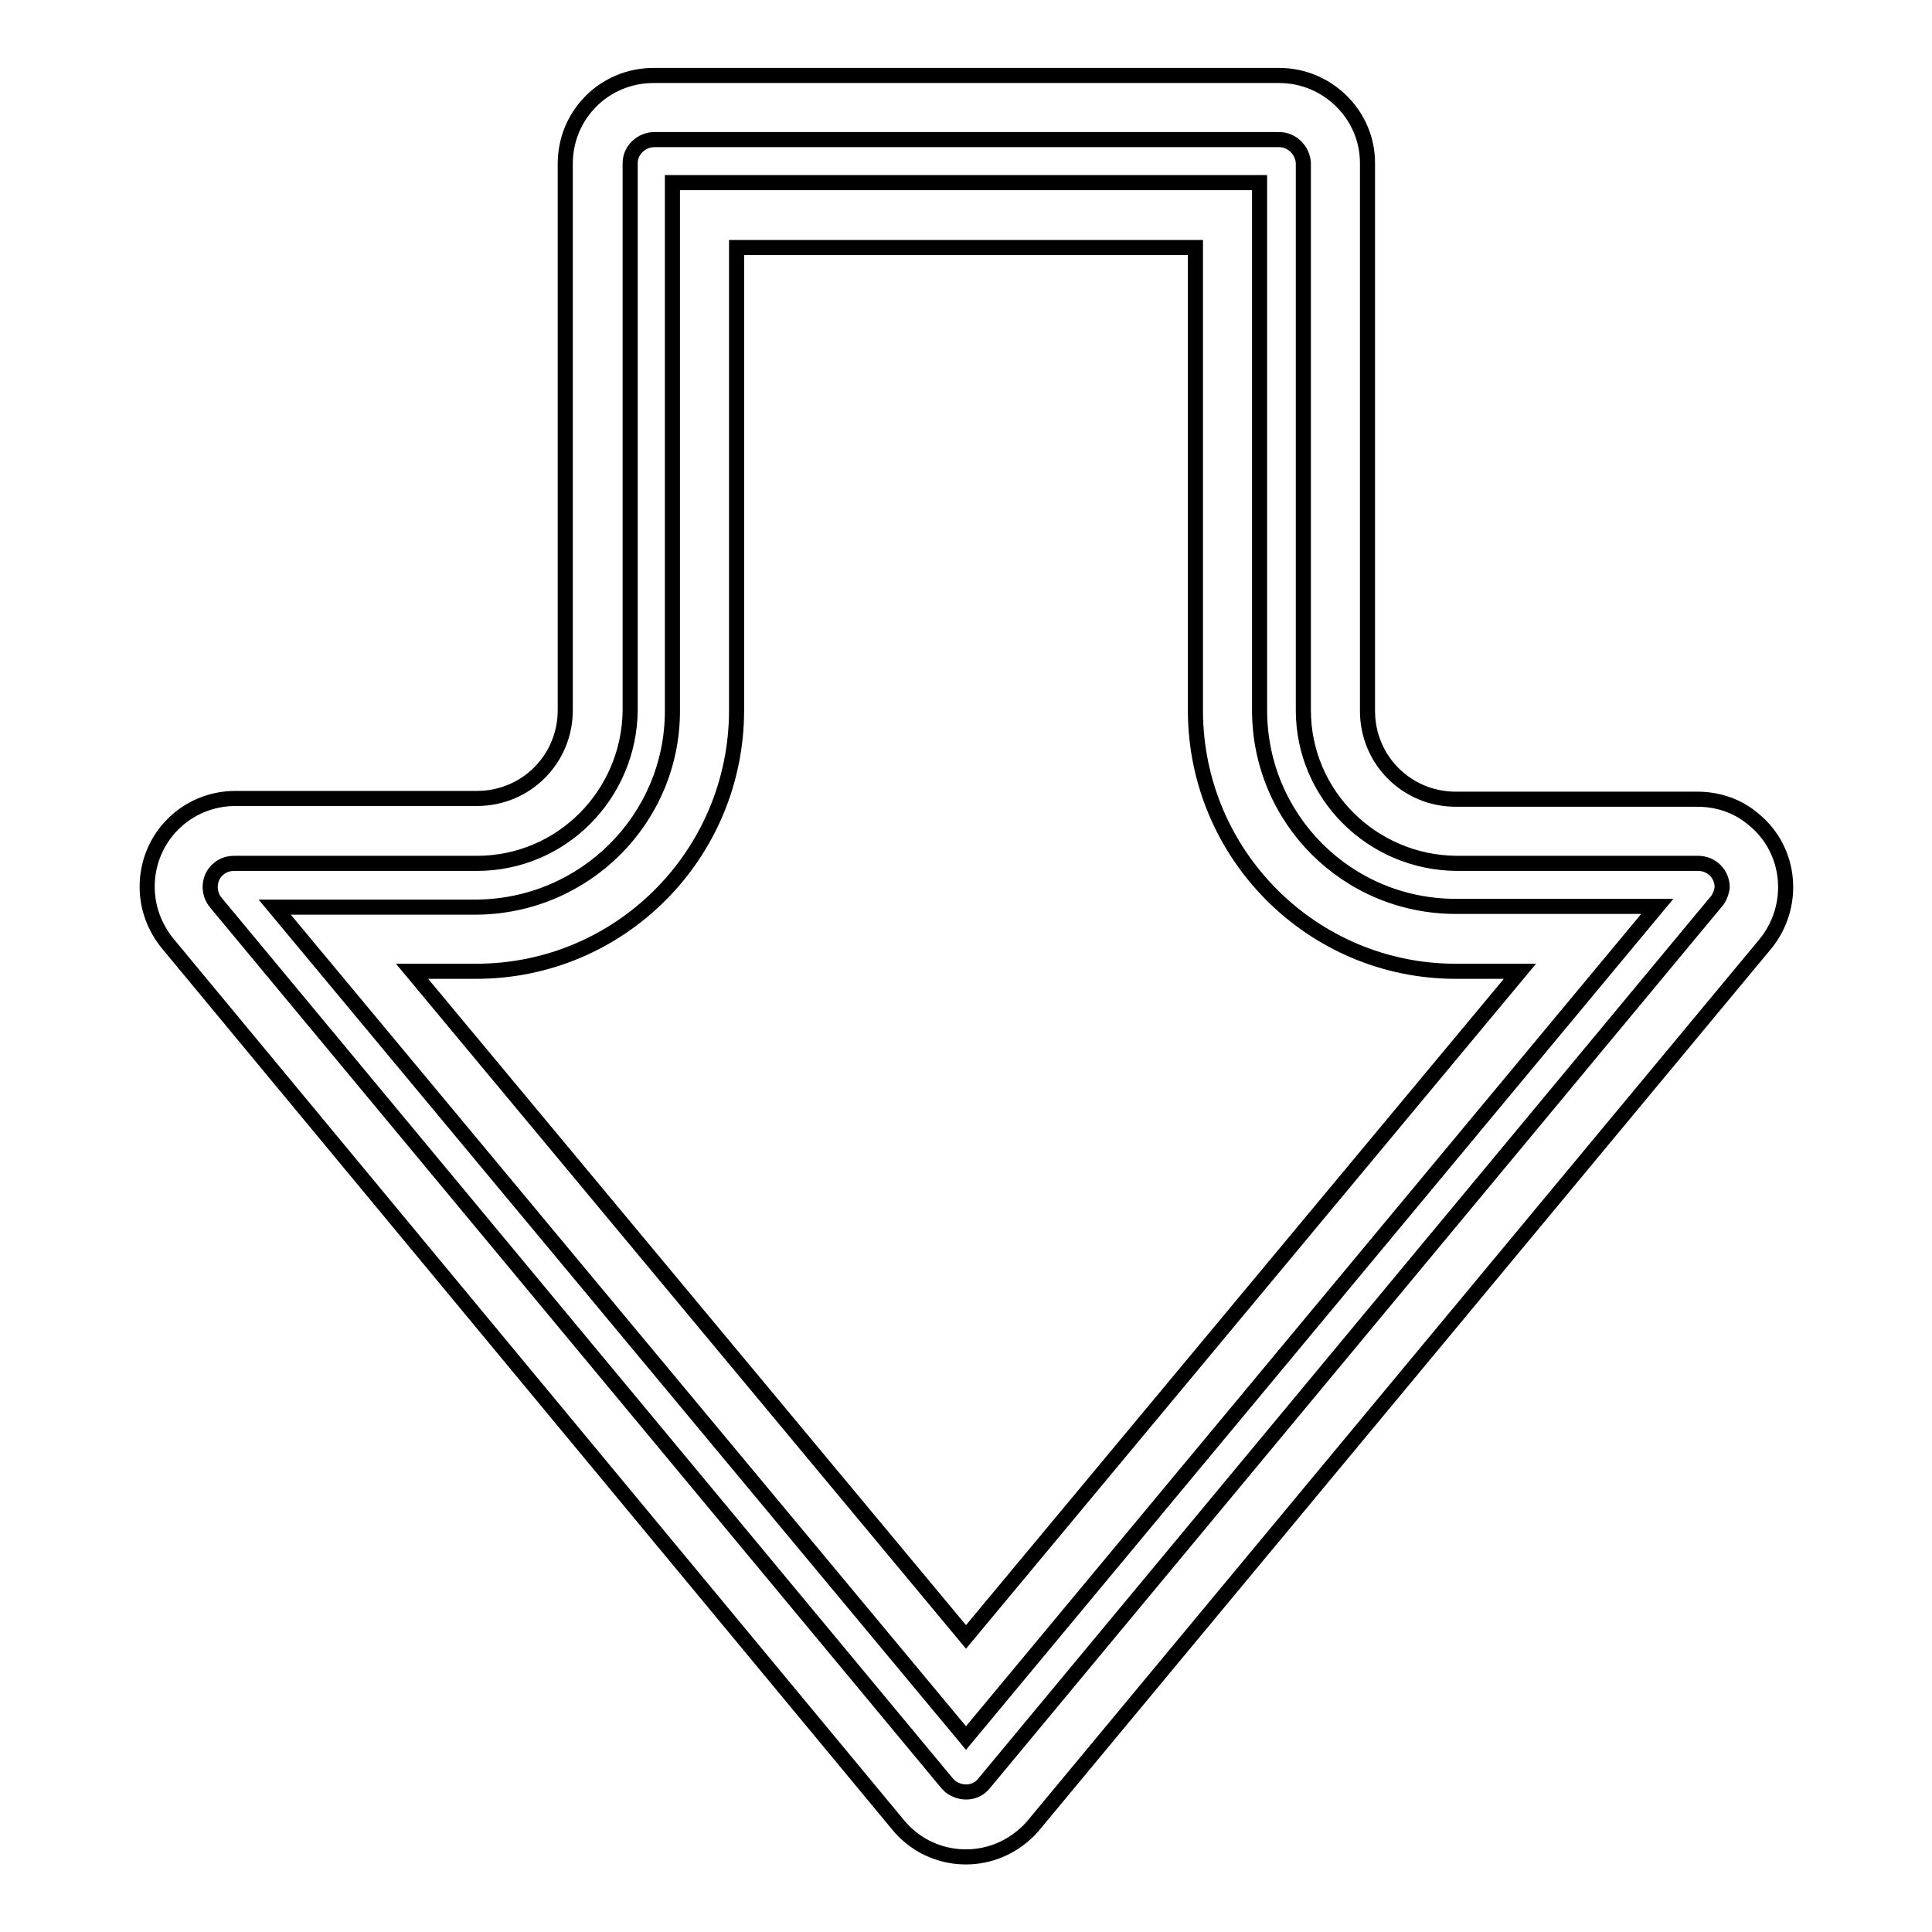 <?xml version="1.0" encoding="utf-8"?>
<!-- Svg Vector Icons : http://www.onlinewebfonts.com/icon -->
<!DOCTYPE svg PUBLIC "-//W3C//DTD SVG 1.1//EN" "http://www.w3.org/Graphics/SVG/1.1/DTD/svg11.dtd">
<svg version="1.1" xmlns="http://www.w3.org/2000/svg" xmlns:xlink="http://www.w3.org/1999/xlink" x="0px" y="0px" viewBox="0 0 256 256" enable-background="new 0 0 256 256" xml:space="preserve">
<g> <path stroke-width="2" fill-opacity="0" stroke="#000000"  d="M166.9,94.1V24.2H89.1v70c0,14.3-11.6,25.9-26,26H36.4L128,230.3l91.6-110.2h-26.7 C178.5,120.1,166.9,108.5,166.9,94.1z M128,216.9l-73.4-88.2h8.5c19.1,0,34.5-15.5,34.5-34.6V32.8h60.8v61.5 c0.1,19,15.5,34.4,34.5,34.4h8.5L128,216.9z"/> <path stroke-width="2" fill-opacity="0" stroke="#000000"  d="M224.9,105.9h-32c-6.5,0-11.7-5.2-11.7-11.7l0,0V21.6c0-6.4-5.3-11.6-11.7-11.6H86.6 c-6.5,0-11.7,5.2-11.7,11.7l0,0v72.4c0,6.5-5.2,11.7-11.7,11.7l0,0h-32c-6.5,0-11.7,5.2-11.7,11.7c0,2.8,1,5.4,2.7,7.5L119,241.8 c4.1,5,11.5,5.7,16.5,1.5c0.6-0.5,1.1-1,1.5-1.5l96.9-116.7c4.1-5,3.5-12.4-1.5-16.5C230.3,106.8,227.7,105.9,224.9,105.9 L224.9,105.9z M227.3,119.6l-96.9,116.7c-1.1,1.4-3.1,1.5-4.5,0.4c-0.1-0.1-0.3-0.3-0.4-0.4L28.6,119.6c-1.1-1.3-1-3.4,0.4-4.5 c0.6-0.5,1.3-0.7,2.1-0.7h32.1c11.2,0,20.2-9.1,20.3-20.3V21.6c0-1.7,1.5-3.1,3.2-3.1h82.8c1.7,0,3.1,1.4,3.2,3.1v72.5 c0,11.2,9.1,20.2,20.3,20.3h32c1.8,0,3.2,1.4,3.2,3.2C228.1,118.3,227.8,119.1,227.3,119.6L227.3,119.6z"/></g>
</svg>